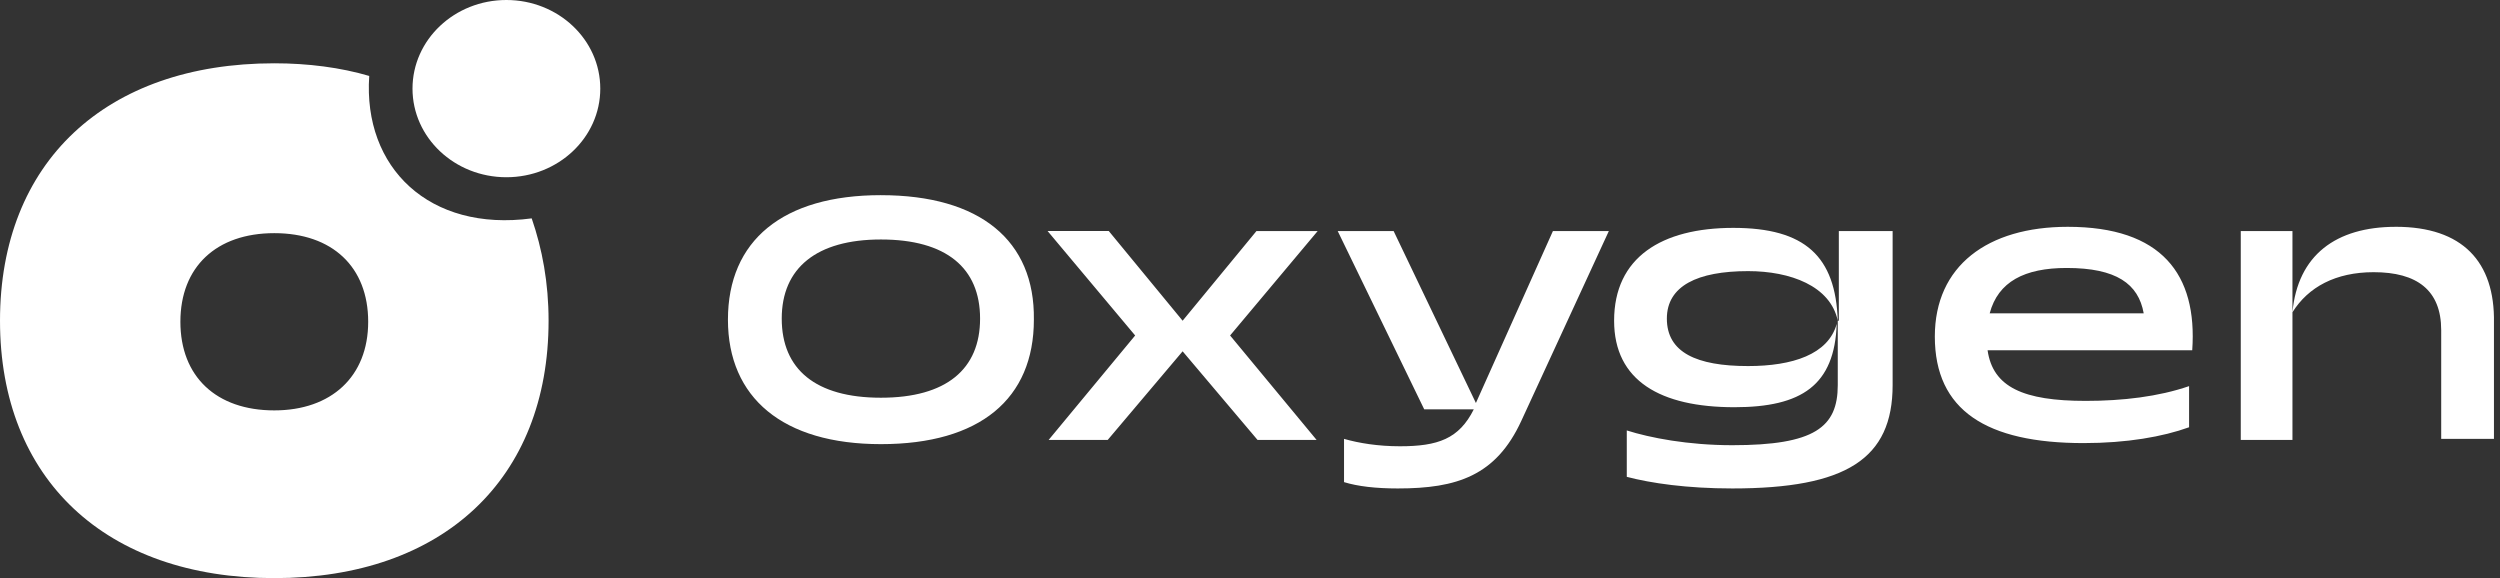 <svg width="160" height="37" viewBox="0 0 160 37" xmlns="http://www.w3.org/2000/svg">
    <rect x="0" y="0" width="160" height="37" fill="#333333" stroke="none"/>
    <g fill="#FFF" fill-rule="nonzero">
        <path d="M56.378 12.49c-6.28 0-9.79 2.904-9.79 7.968 0 4.996 3.51 7.967 9.79 7.967 6.347 0 9.79-2.903 9.79-7.967.068-5.064-3.443-7.967-9.79-7.967zm0 12.964c-4.186 0-6.347-1.823-6.347-5.064 0-3.24 2.228-5.063 6.347-5.063 4.186 0 6.347 1.823 6.347 5.063 0 3.241-2.16 5.064-6.347 5.064zM80.414 14.787l-4.726 5.739-4.726-5.74h-3.916l5.604 6.685-5.537 6.684h3.781l4.794-5.671 4.794 5.671h3.78l-5.536-6.684 5.605-6.684zM94.458 25.792l-5.266-11.005h-3.579l5.537 11.41h3.173c-.945 1.89-2.295 2.364-4.726 2.364-1.418 0-2.633-.203-3.579-.473v2.768c.878.27 2.026.405 3.444.405 3.78 0 6.28-.81 7.9-4.321l5.604-12.153h-3.579l-4.929 11.005zM111.878 23.428c-3.308 0-5.199-.877-5.199-3.038 0-2.093 1.958-3.038 5.199-3.038 2.701 0 5.266.945 5.739 3.173-.135-4.118-2.093-5.941-6.684-5.941s-7.63 1.89-7.63 5.941c0 3.849 2.971 5.537 7.697 5.537 4.321 0 6.415-1.418 6.55-5.334-.541 1.958-2.836 2.7-5.672 2.7z"/>
        <path d="M117.617 20.525v4.12c0 2.7-1.485 3.848-6.752 3.848-2.835 0-5.266-.473-6.751-.945v2.97c1.552.406 3.848.743 6.751.743 7.292 0 10.263-1.89 10.263-6.617v-9.857h-3.443v5.739h-.068zM132.336 14.516c-5.131 0-8.507 2.499-8.507 7.022 0 4.727 3.308 6.82 9.52 6.82 2.768 0 5.064-.405 6.752-1.013v-2.633c-1.958.675-4.254.945-6.617.945-3.984 0-5.942-.878-6.279-3.241h13.098c.338-4.861-1.958-7.9-7.967-7.9zm-4.996 5.537c.54-2.026 2.228-2.903 4.928-2.903 3.174 0 4.592 1.012 4.929 2.903h-9.857zM153.334 14.516c-3.848 0-6.279 1.823-6.617 5.47 1.013-1.621 2.769-2.566 5.199-2.566 2.768 0 4.321 1.147 4.321 3.713v6.955h3.376V20.66c.068-3.917-2.025-6.145-6.279-6.145zM143.409 14.787v13.368h3.308V14.787zM23.631 4.861c-1.823-.54-3.916-.81-6.076-.81C6.752 4.051 0 10.398 0 20.526 0 30.653 6.752 37 17.555 37s17.554-6.347 17.554-16.474c0-2.431-.405-4.592-1.08-6.55-6.55.878-10.803-3.24-10.398-9.115zm-6.076 21.404c-3.714 0-6.01-2.161-6.01-5.672 0-3.51 2.296-5.671 6.01-5.671 3.713 0 6.009 2.16 6.009 5.671s-2.363 5.672-6.01 5.672z"/>
        <path d="M32.409 11.343c3.319 0 6.009-2.54 6.009-5.671 0-3.133-2.69-5.672-6.01-5.672C29.09 0 26.4 2.54 26.4 5.672c0 3.132 2.69 5.671 6.009 5.671z"/>
    </g>
</svg>
